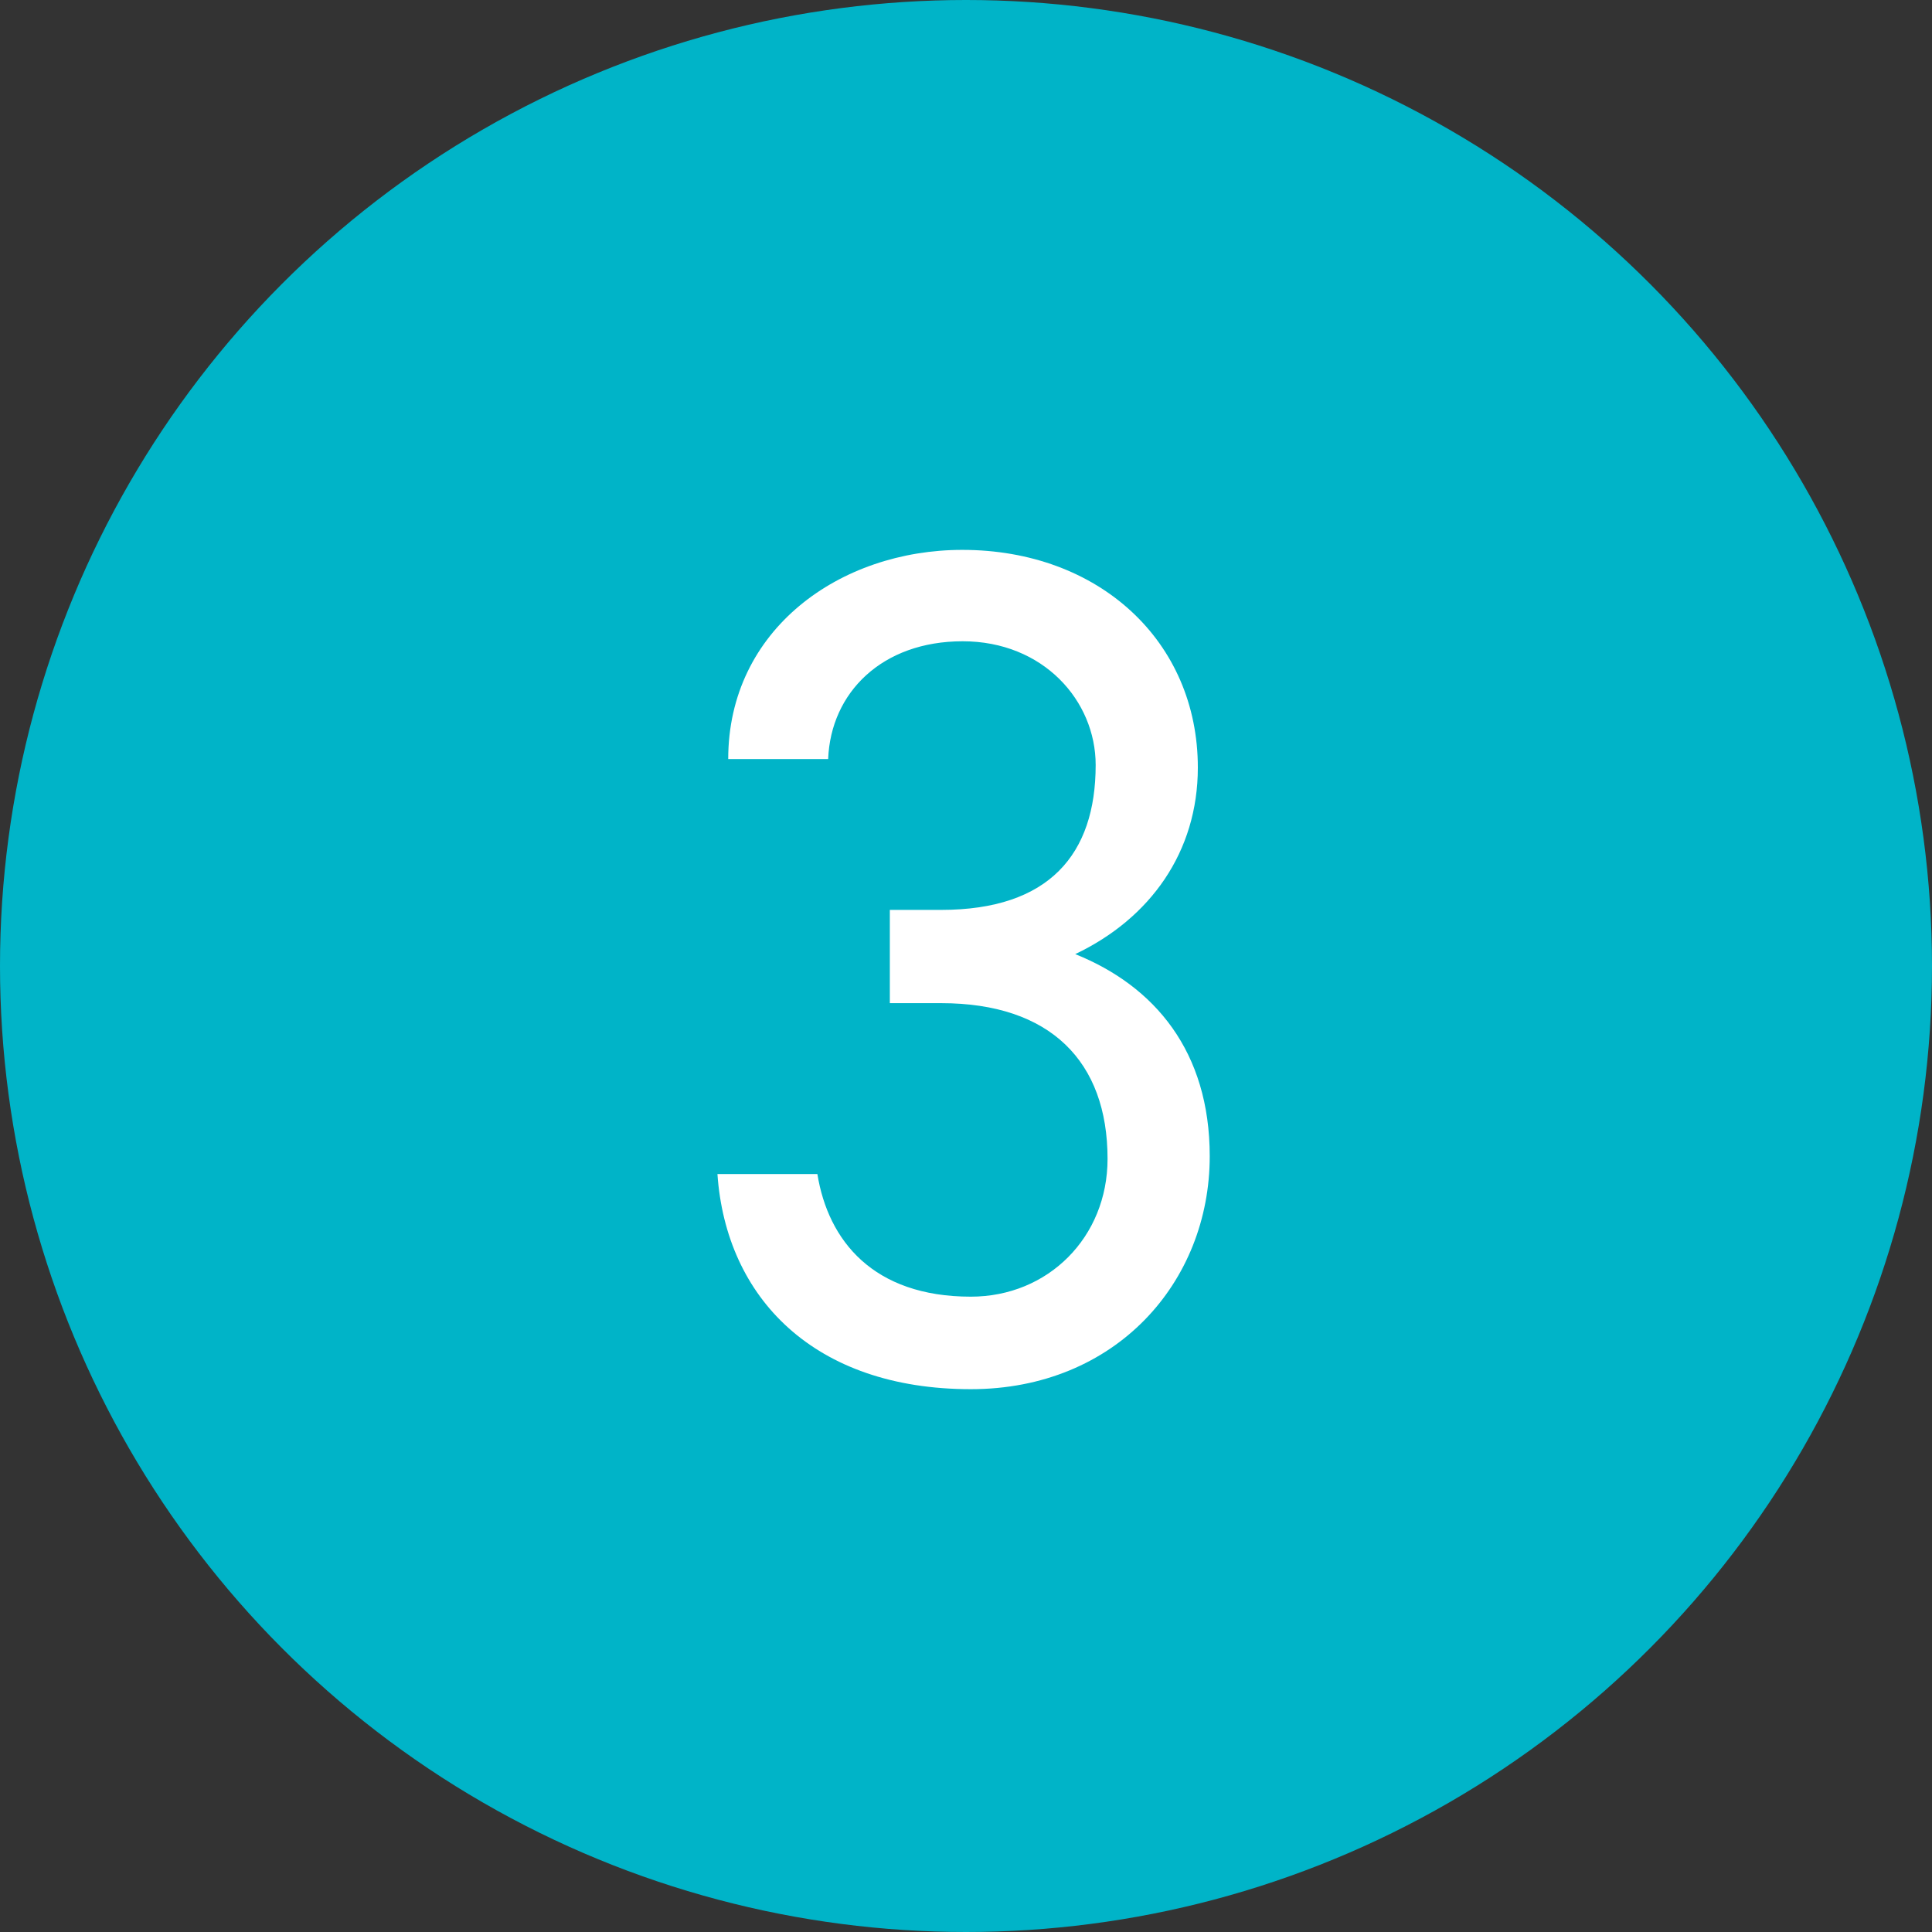 <svg xmlns="http://www.w3.org/2000/svg" viewBox="0 0 52 52"><rect x="0" y="0" width="52" height="52" fill="#333333" stroke="none"/><circle cx="26" cy="26" r="26" fill="#00b4c8"/><path d="M23.95 24.49h1.38c2.91 0 4.16-1.5 4.16-3.9 0-1.73-1.41-3.33-3.58-3.33s-3.55 1.38-3.62 3.17H19.6c0-3.49 3.01-5.63 6.3-5.63 3.68 0 6.34 2.46 6.34 5.86 0 2.27-1.28 4.06-3.3 5.02 2.14.86 3.62 2.62 3.62 5.44 0 3.39-2.53 6.27-6.43 6.27-4.22 0-6.59-2.46-6.82-5.79H22c.29 1.79 1.5 3.3 4.13 3.3 2.08 0 3.68-1.6 3.68-3.71 0-2.62-1.54-4.19-4.48-4.19h-1.38v-2.5z" fill="#fff"/></svg>